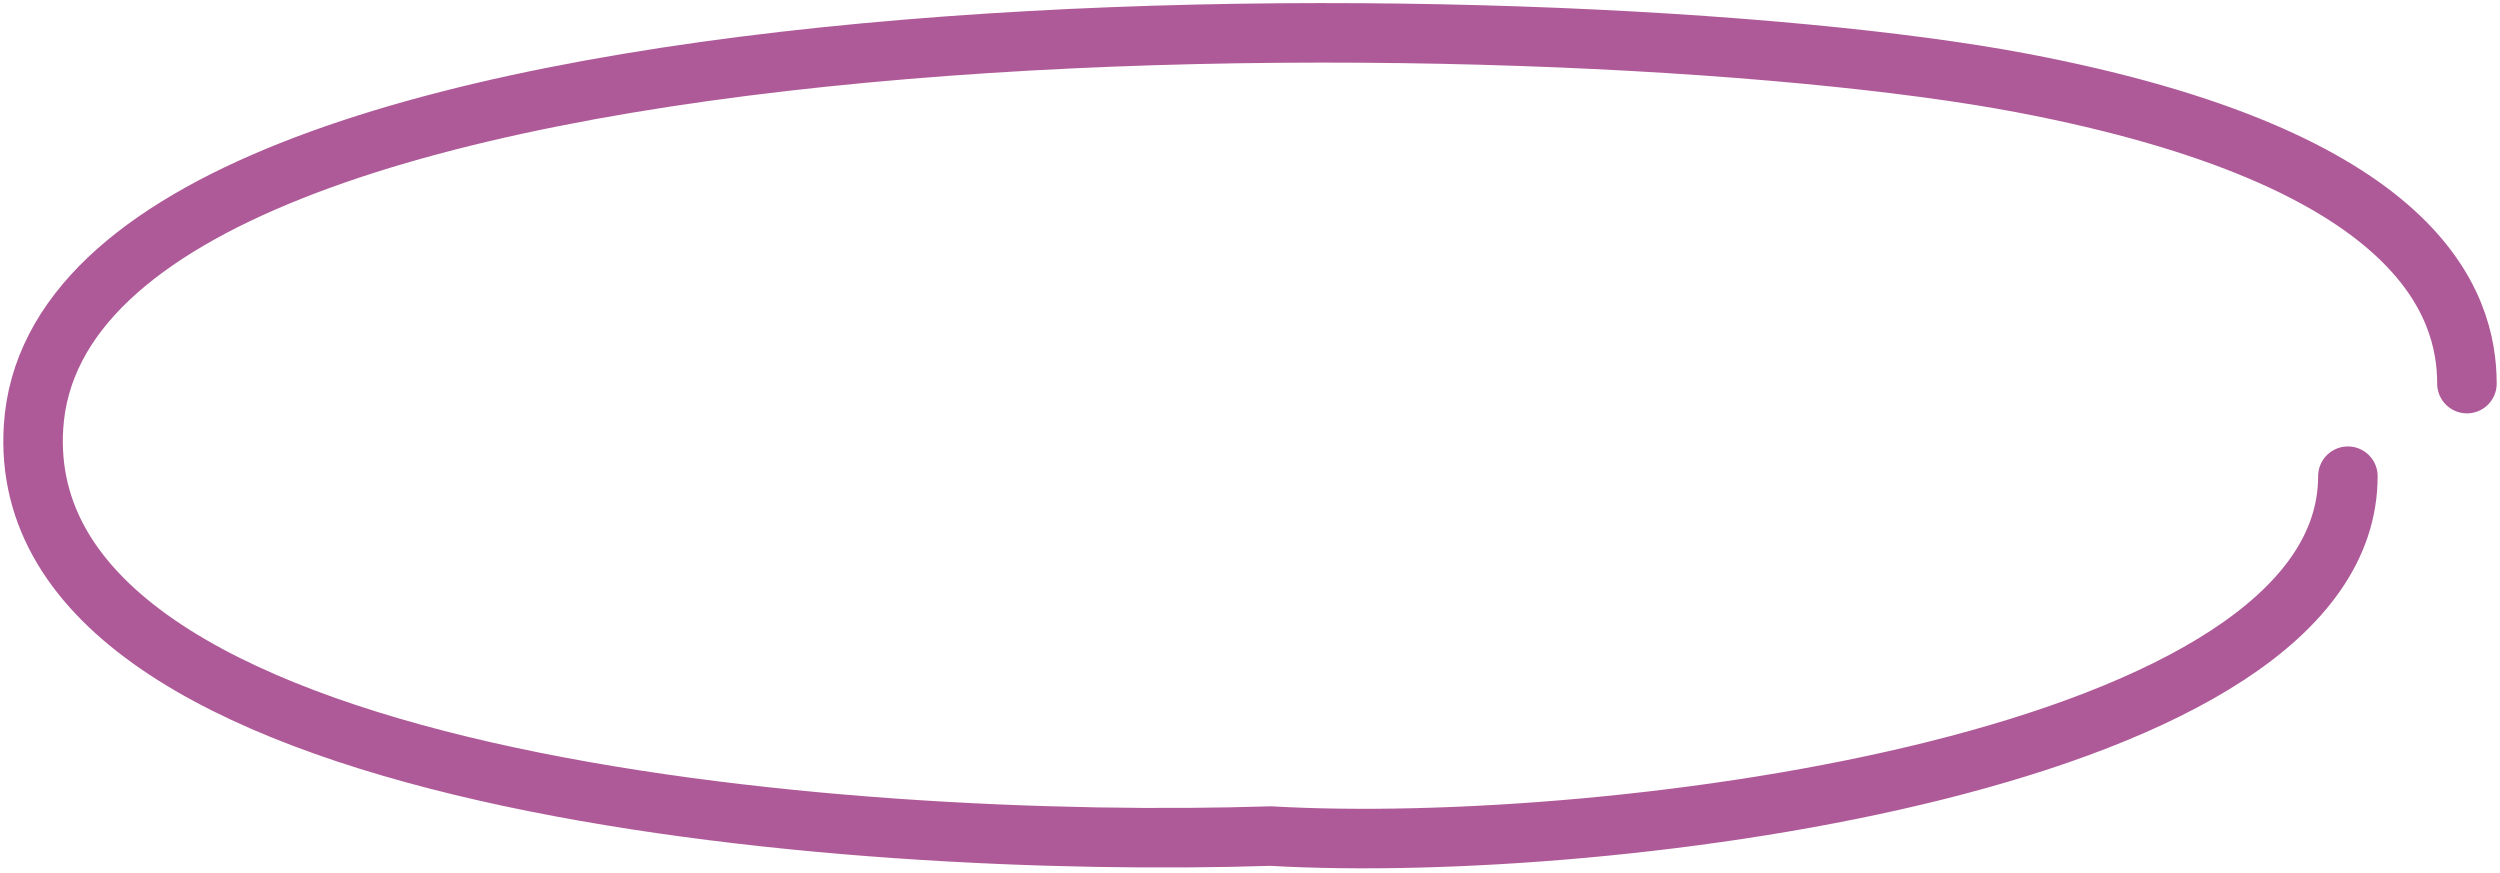<?xml version="1.0" encoding="UTF-8"?> <svg xmlns="http://www.w3.org/2000/svg" width="378" height="132" viewBox="0 0 378 132" fill="none"> <path d="M373 58.001C373 46.031 366 24 305.686 12.542C235.501 -0.791 9.46 -3.523 5.071 64.516C1.561 118.948 128.316 128.461 192.133 126.413C243.698 129.406 355 115.001 355 72.001" stroke="#AF5A98" stroke-width="9" stroke-linecap="round" stroke-linejoin="round"></path> </svg> 